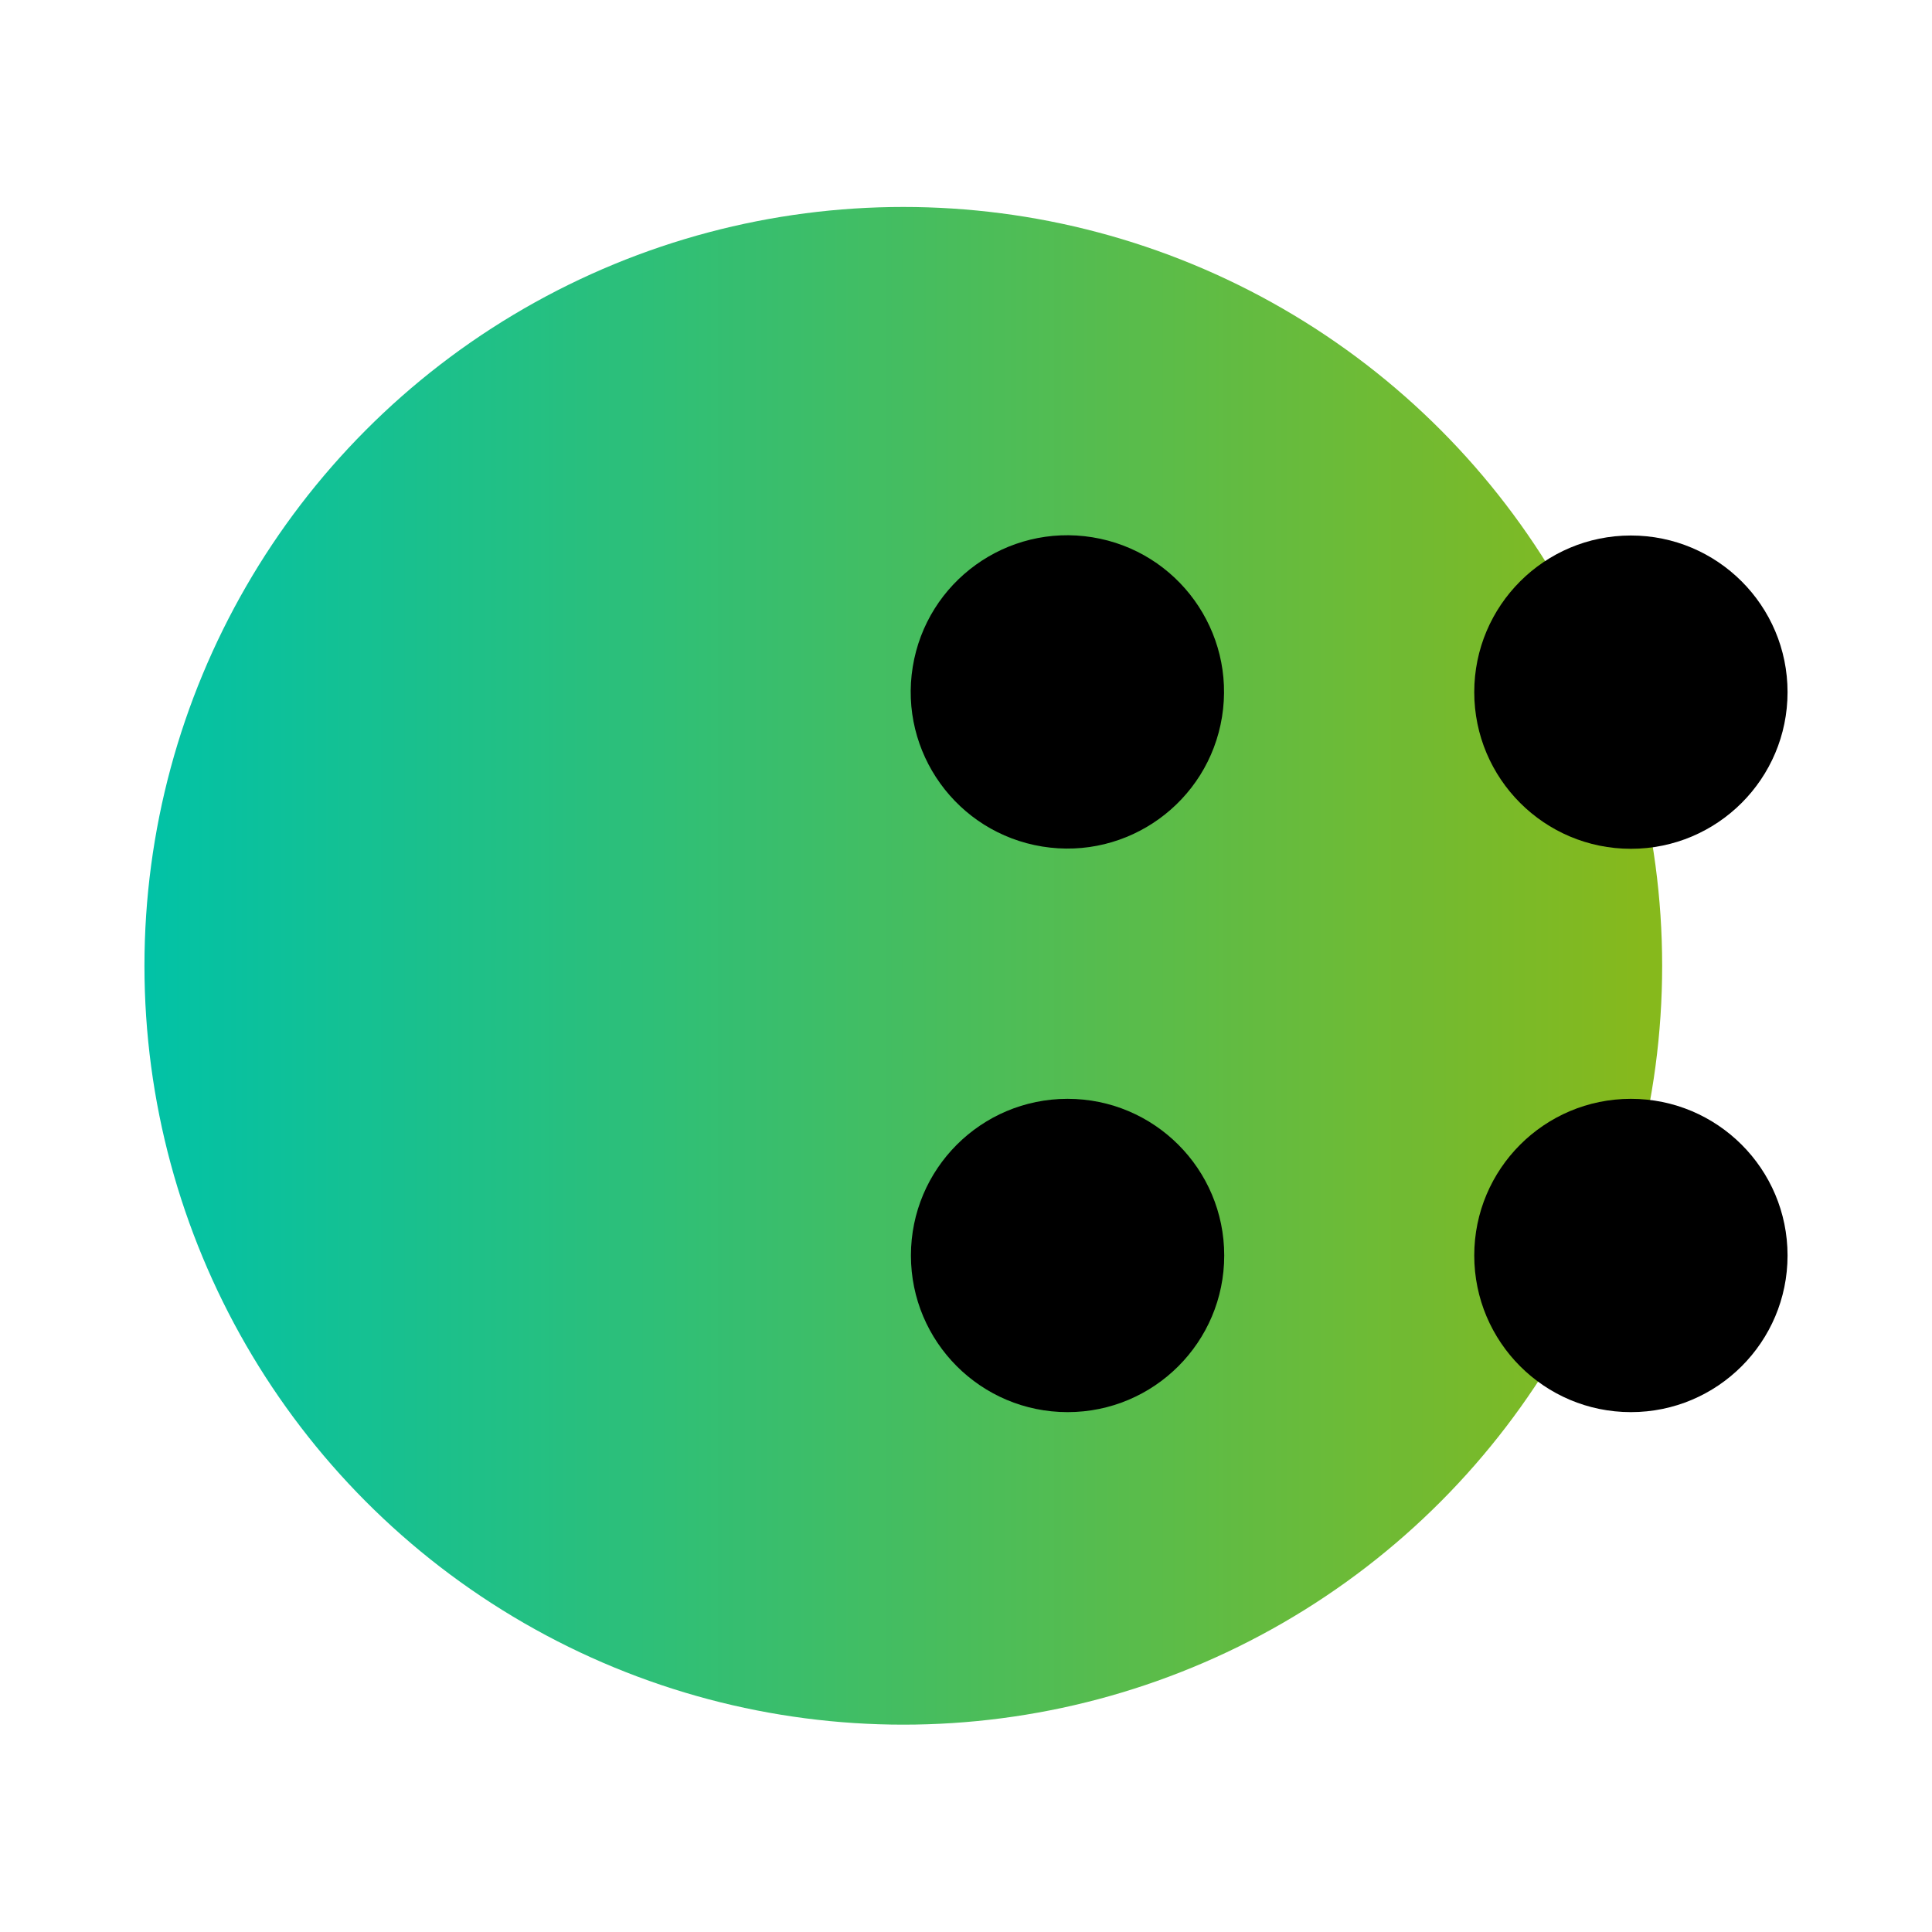 <?xml version="1.0" encoding="UTF-8"?>
<svg id="Calque_2" xmlns="http://www.w3.org/2000/svg" version="1.1" xmlns:xlink="http://www.w3.org/1999/xlink" viewBox="0 0 506.9 506.9">
  <!-- Generator: Adobe Illustrator 29.8.2, SVG Export Plug-In . SVG Version: 2.1.1 Build 3)  -->
  <defs>
    <style>
      .st0 {
        fill: url(#Dégradé_sans_nom);
      }
    </style>
    <linearGradient id="Dégradé_sans_nom" data-name="Dégradé sans nom" x1="167.1" y1="3596.3" x2="171.2" y2="3596.3" gradientTransform="translate(-16175.1 -348587.7) scale(97)" gradientUnits="userSpaceOnUse">
      <stop offset="0" stop-color="#00c2a8"/>
      <stop offset="1" stop-color="#86b91c"/>
    </linearGradient>
  </defs>
  <g id="Calque_1-2">
    <g id="Groupe_7232">
      <g id="paperplane">
        <circle id="Ellipse_37" class="st0" cx="237" cy="253.4" r="199.1"/>
      </g>
      <circle id="Ellipse_38" cx="280.1" cy="181.6" r="41.1" transform="translate(56 429) rotate(-80.8)"/>
      <circle id="Ellipse_41" cx="280.1" cy="329.4" r="41.1"/>
      <circle id="Ellipse_39" cx="427.9" cy="181.6" r="41.1"/>
      <circle id="Ellipse_40" cx="427.9" cy="329.4" r="41.1"/>
    </g>
  </g>
</svg>